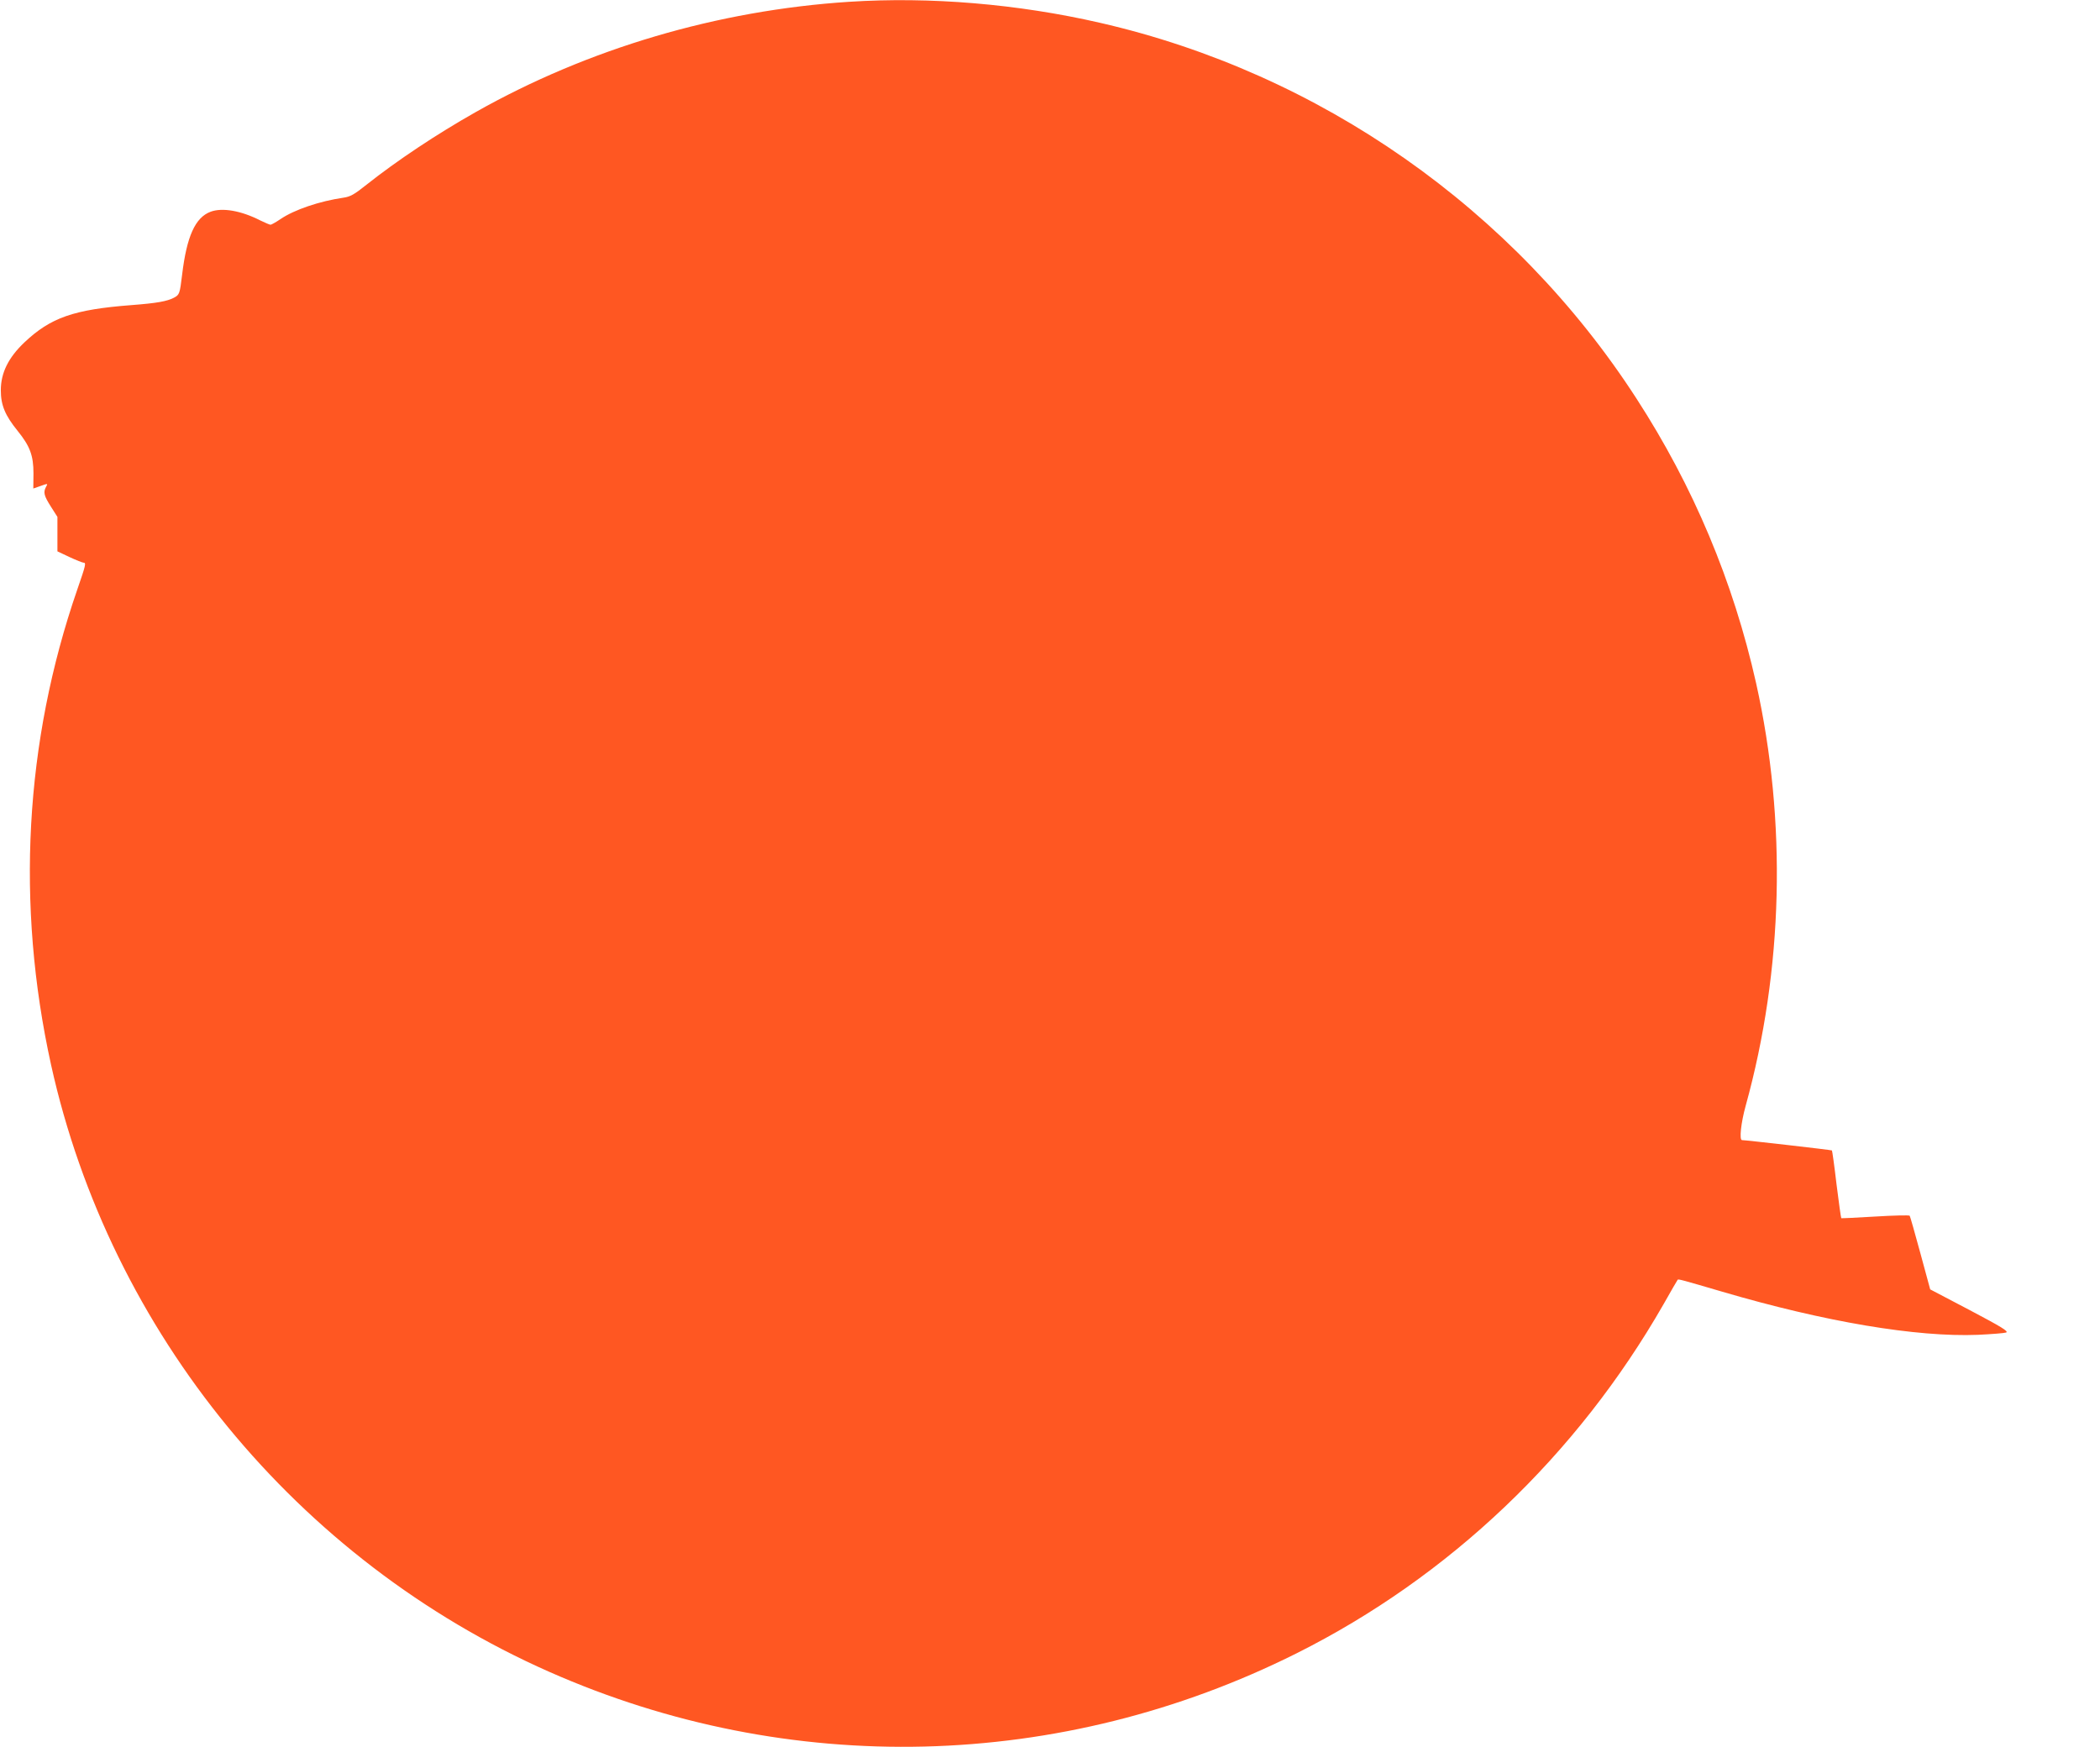 <?xml version="1.0" standalone="no"?>
<!DOCTYPE svg PUBLIC "-//W3C//DTD SVG 20010904//EN"
 "http://www.w3.org/TR/2001/REC-SVG-20010904/DTD/svg10.dtd">
<svg version="1.0" xmlns="http://www.w3.org/2000/svg"
 width="1280pt" height="1065pt" viewBox="0 0 1280 1065"
 preserveAspectRatio="xMidYMid meet">
<g transform="translate(0,1065) scale(0.1,-0.1)"
fill="#ff5722" stroke="none">
<path d="M5175 10639 c-801 -52 -1590 -285 -2275 -672 -239 -135 -482 -297
-666 -443 -75 -60 -99 -73 -140 -79 -145 -21 -300 -73 -385 -131 -28 -19 -55
-34 -60 -34 -5 0 -33 12 -62 26 -117 60 -233 80 -304 53 -93 -35 -145 -150
-173 -384 -14 -116 -16 -122 -50 -140 -43 -22 -103 -33 -260 -45 -351 -27
-491 -76 -651 -227 -98 -93 -144 -186 -144 -292 0 -91 26 -153 102 -247 76
-94 97 -151 97 -260 l-1 -92 40 14 c50 18 50 18 37 -5 -17 -32 -12 -53 30
-119 l40 -63 0 -105 0 -105 74 -35 c41 -19 79 -34 85 -34 17 0 14 -14 -38
-164 -321 -929 -375 -1919 -160 -2896 361 -1633 1499 -3021 3036 -3701 1462
-647 3120 -606 4555 112 931 466 1710 1207 2238 2129 45 80 84 147 86 149 4 5
32 -3 271 -73 626 -184 1185 -278 1559 -263 83 4 160 10 172 14 16 7 -26 33
-221 136 l-242 127 -60 221 c-33 121 -62 224 -65 228 -3 4 -97 2 -210 -5 -112
-7 -206 -11 -207 -10 -2 2 -15 95 -29 207 -13 112 -26 204 -28 206 -2 3 -527
63 -548 63 -18 0 -6 107 22 208 230 831 252 1733 64 2577 -139 620 -383 1201
-729 1735 -747 1156 -1930 1984 -3270 2291 -501 115 -1036 160 -1530 128z"/>
</g>
</svg>
